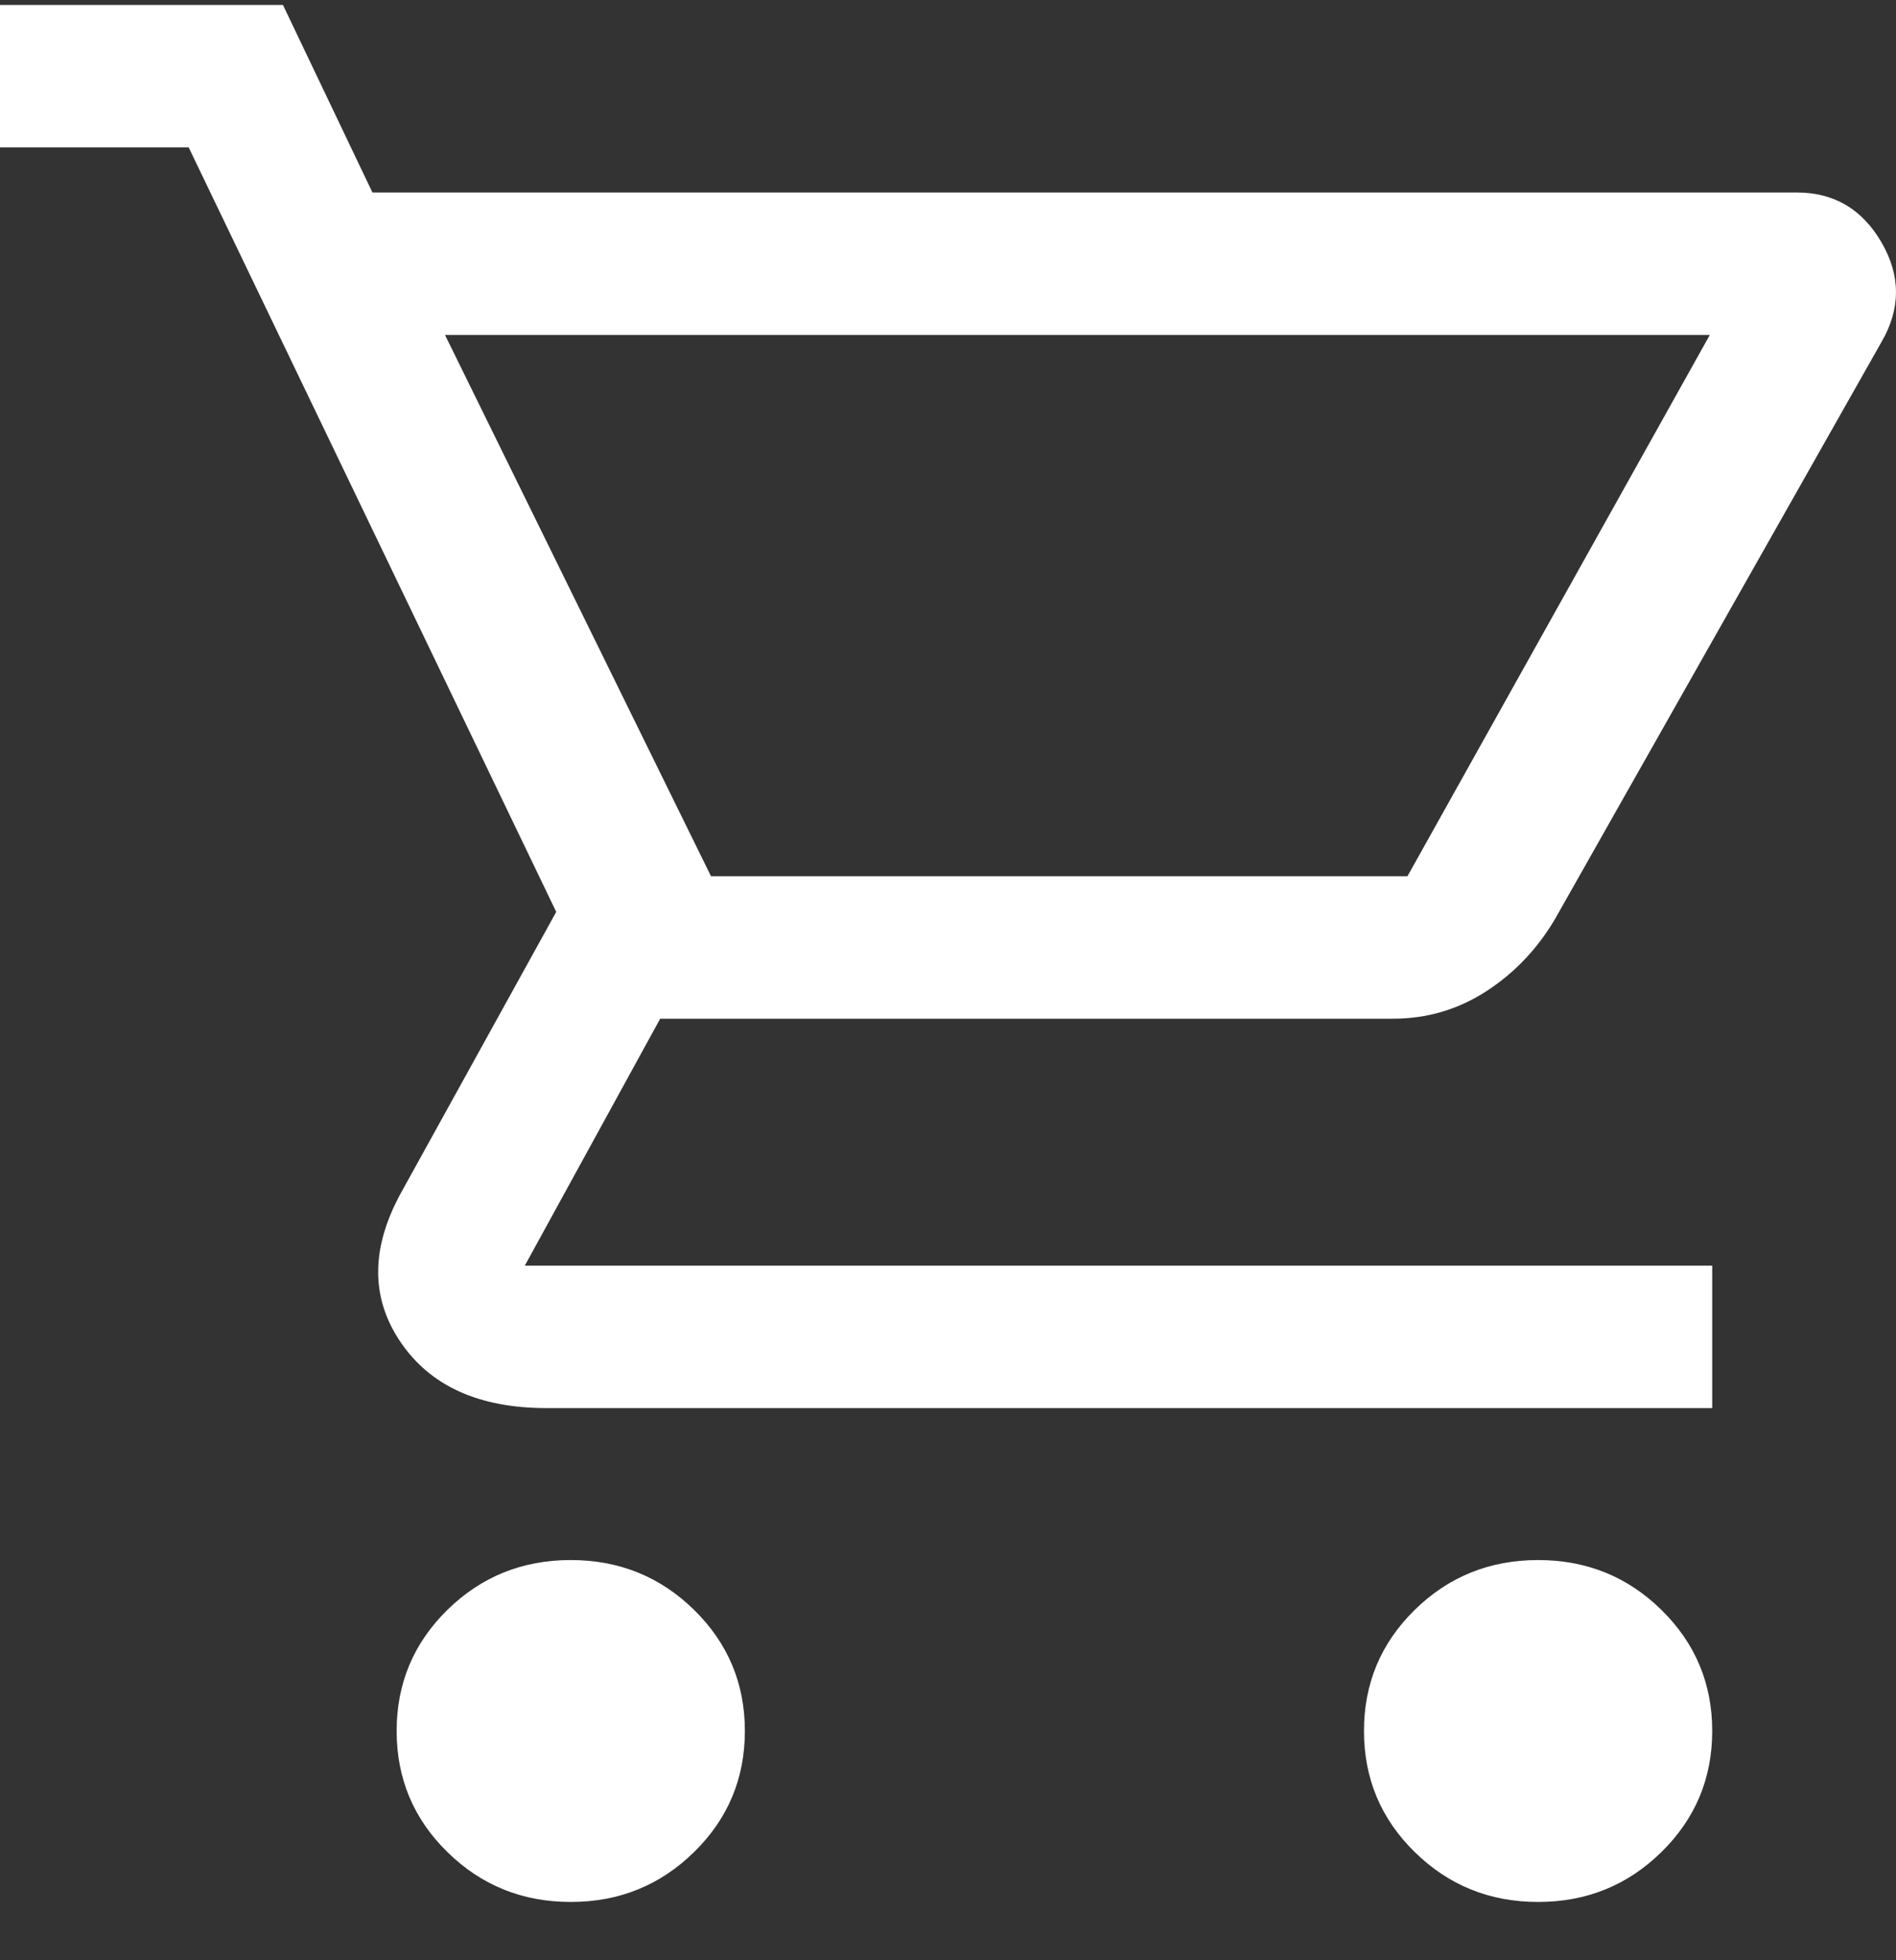 <svg width="30" height="31" viewBox="0 0 30 31" fill="none" xmlns="http://www.w3.org/2000/svg">
<rect x="0" y="0" width="30" height="31" fill="#333333" stroke="none"/>
<path d="M9.031 30.078C8.265 30.078 7.615 29.815 7.079 29.289C6.543 28.764 6.276 28.125 6.276 27.374C6.276 26.623 6.543 25.985 7.079 25.459C7.615 24.934 8.265 24.671 9.031 24.671C9.796 24.671 10.446 24.934 10.982 25.459C11.518 25.985 11.786 26.623 11.786 27.374C11.786 28.125 11.518 28.764 10.982 29.289C10.446 29.815 9.796 30.078 9.031 30.078ZM24.337 30.078C23.571 30.078 22.921 29.815 22.385 29.289C21.849 28.764 21.582 28.125 21.582 27.374C21.582 26.623 21.849 25.985 22.385 25.459C22.921 24.934 23.571 24.671 24.337 24.671C25.102 24.671 25.753 24.934 26.288 25.459C26.824 25.985 27.092 26.623 27.092 27.374C27.092 28.125 26.824 28.764 26.288 29.289C25.753 29.815 25.102 30.078 24.337 30.078ZM7.041 5.297L11.25 13.857H22.27L27.054 5.297H7.041ZM5.893 3.044H28.431C29.018 3.044 29.464 3.307 29.77 3.832C30.076 4.358 30.076 4.884 29.77 5.409L24.605 14.533C24.324 15.009 23.96 15.39 23.514 15.678C23.068 15.966 22.576 16.11 22.041 16.11H10.446L8.304 20.015H27.092V22.268H8.648C7.577 22.268 6.805 21.917 6.333 21.217C5.861 20.516 5.867 19.727 6.352 18.851L8.801 14.421L2.985 2.33H0V0.078H4.477L5.893 3.044ZM11.25 13.857H22.27H11.25Z" fill="white"/>
</svg>
